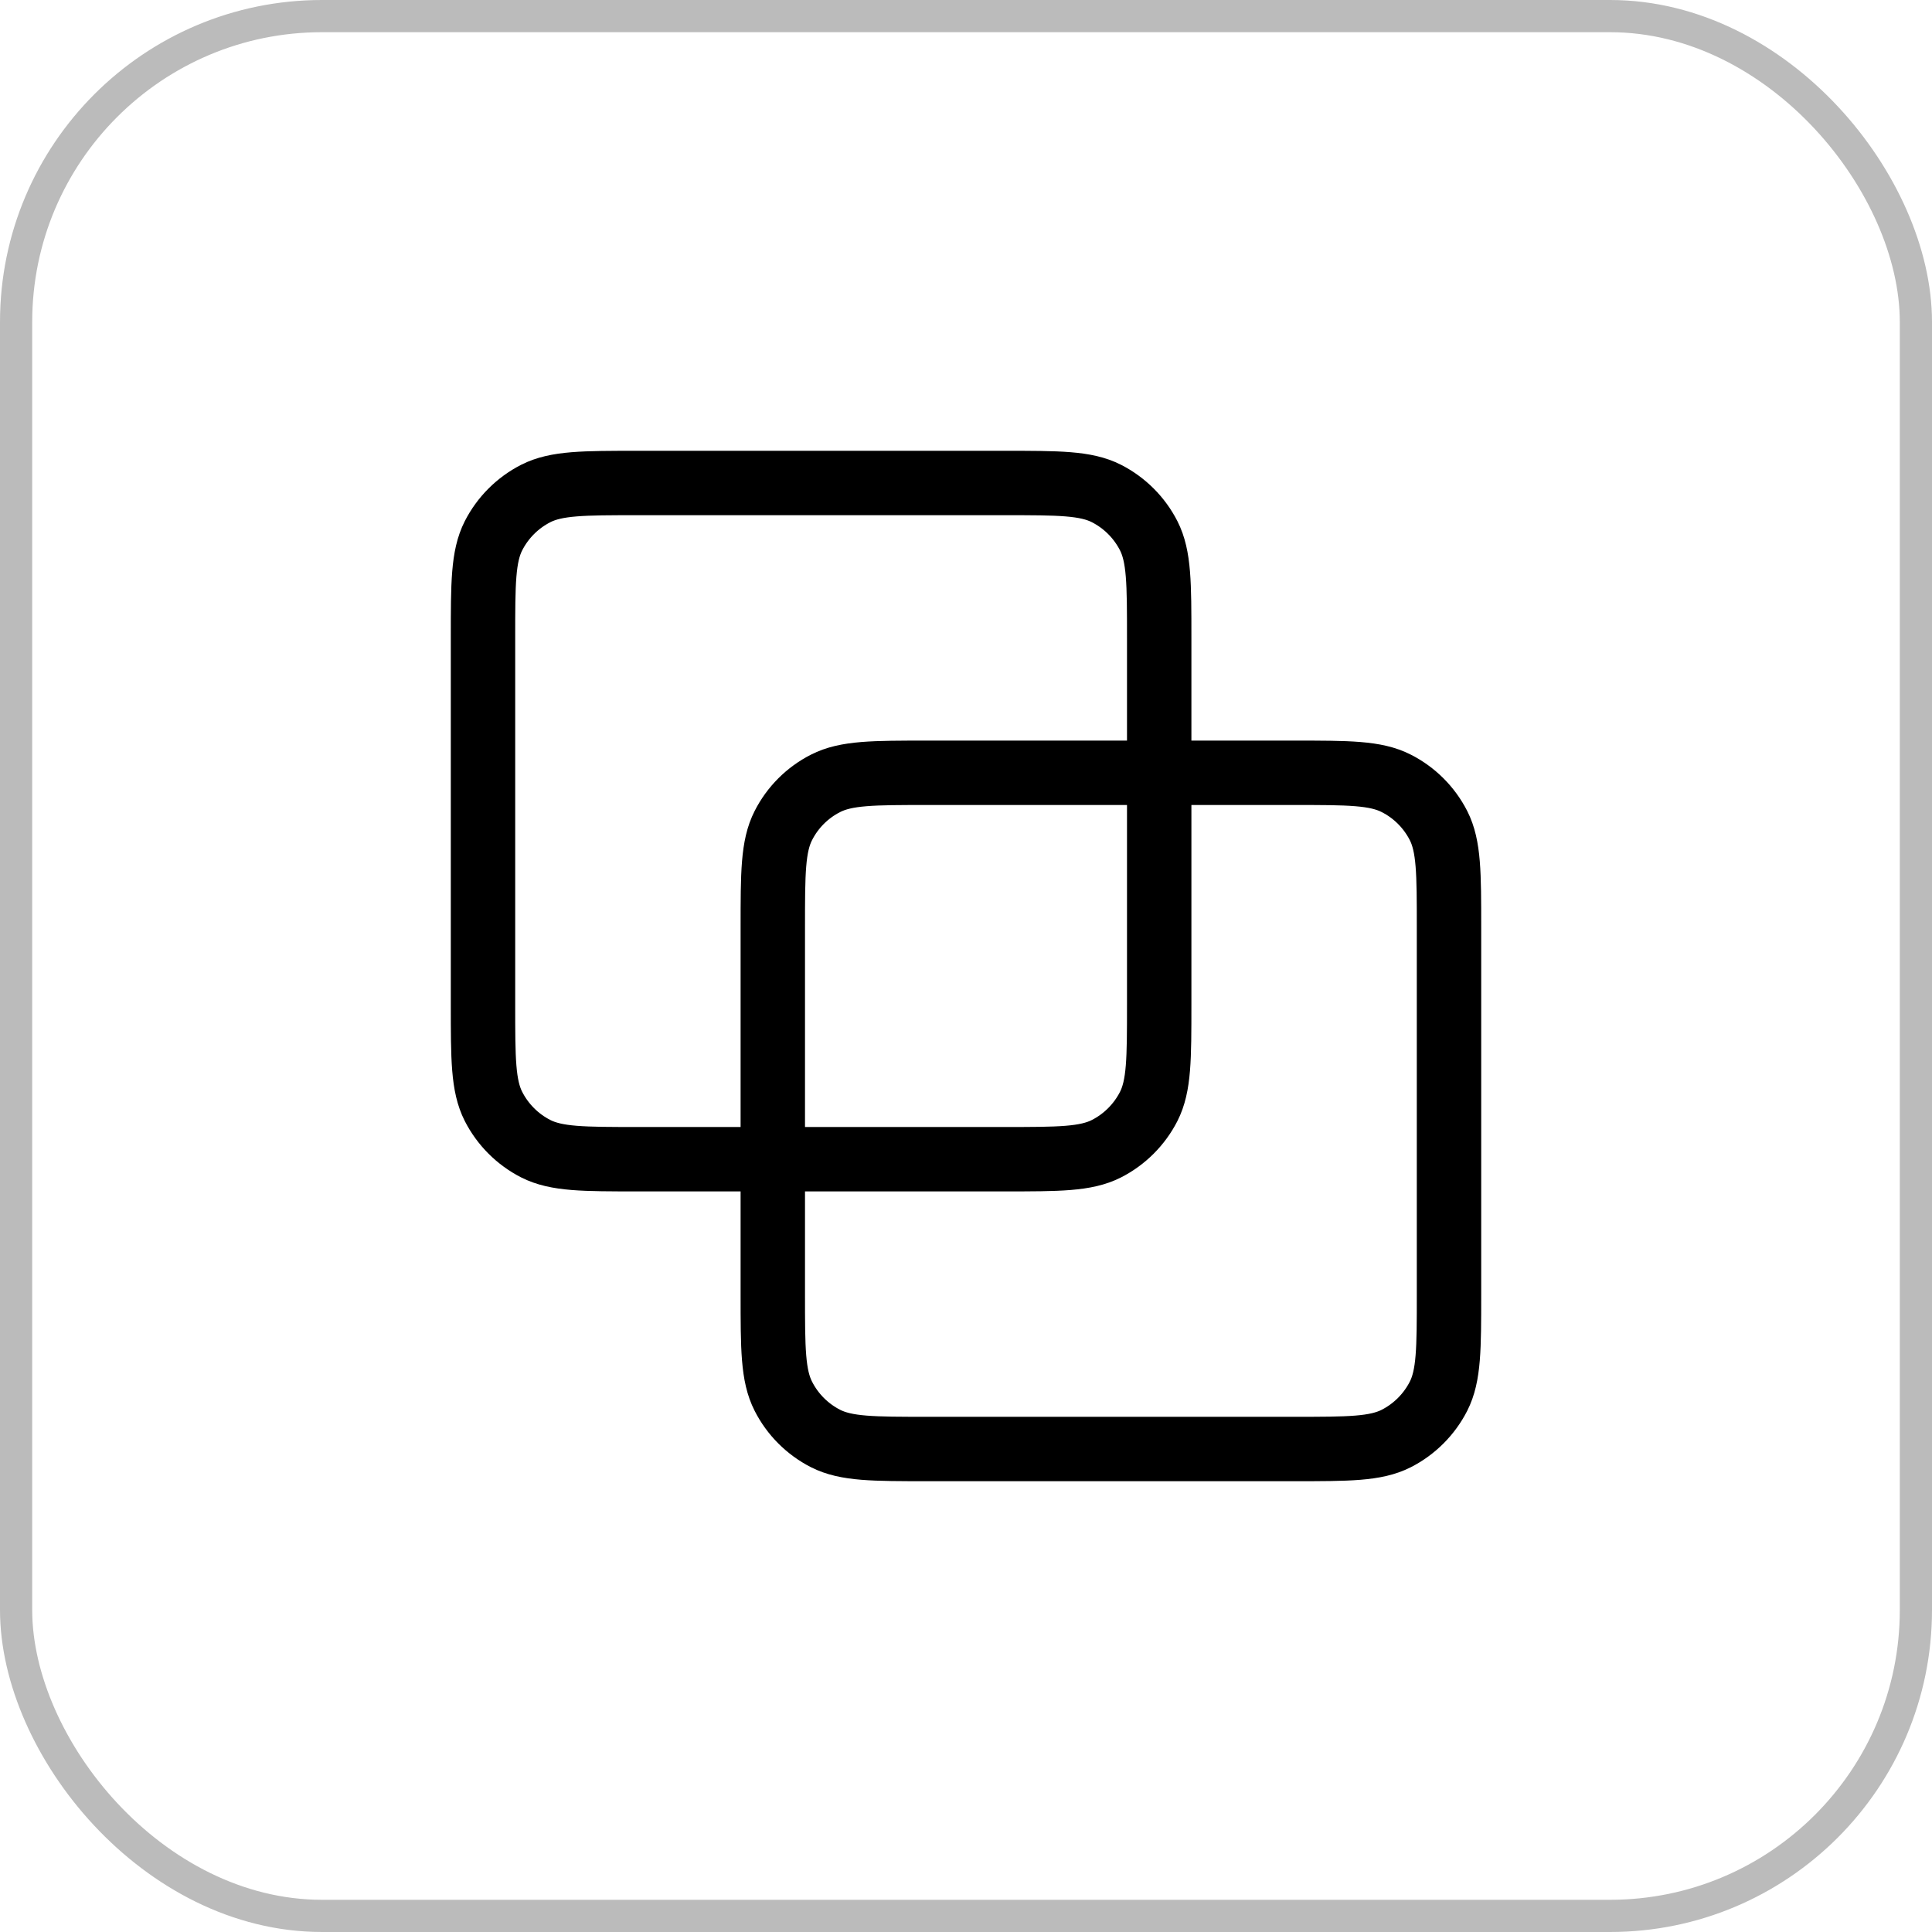 <svg xmlns="http://www.w3.org/2000/svg" width="30" height="30" viewBox="0 0 30 30" fill="none"><rect x="0.25" y="0.25" width="29.5" height="29.5" rx="4.75" stroke="#BBBBBB" stroke-width="0.5"></rect><path d="M7.5 9.9C7.5 9.06 7.5 8.64 7.663 8.319C7.807 8.037 8.037 7.807 8.319 7.663C8.64 7.5 9.06 7.5 9.9 7.5H15.6C16.44 7.5 16.86 7.5 17.181 7.663C17.463 7.807 17.693 8.037 17.837 8.319C18 8.64 18 9.06 18 9.9V15.6C18 16.44 18 16.86 17.837 17.181C17.693 17.463 17.463 17.693 17.181 17.837C16.86 18 16.44 18 15.6 18H9.9C9.06 18 8.64 18 8.319 17.837C8.037 17.693 7.807 17.463 7.663 17.181C7.5 16.86 7.5 16.44 7.5 15.6V9.9Z" stroke="black" stroke-linecap="round" stroke-linejoin="round"></path><path d="M12 14.4C12 13.56 12 13.14 12.164 12.819C12.307 12.537 12.537 12.307 12.819 12.164C13.14 12 13.56 12 14.4 12H20.1C20.94 12 21.36 12 21.681 12.164C21.963 12.307 22.193 12.537 22.337 12.819C22.5 13.14 22.5 13.56 22.5 14.4V20.1C22.5 20.94 22.5 21.36 22.337 21.681C22.193 21.963 21.963 22.193 21.681 22.337C21.36 22.5 20.94 22.5 20.1 22.5H14.4C13.56 22.5 13.14 22.5 12.819 22.337C12.537 22.193 12.307 21.963 12.164 21.681C12 21.36 12 20.94 12 20.1V14.4Z" stroke="black" stroke-linecap="round" stroke-linejoin="round"></path></svg>